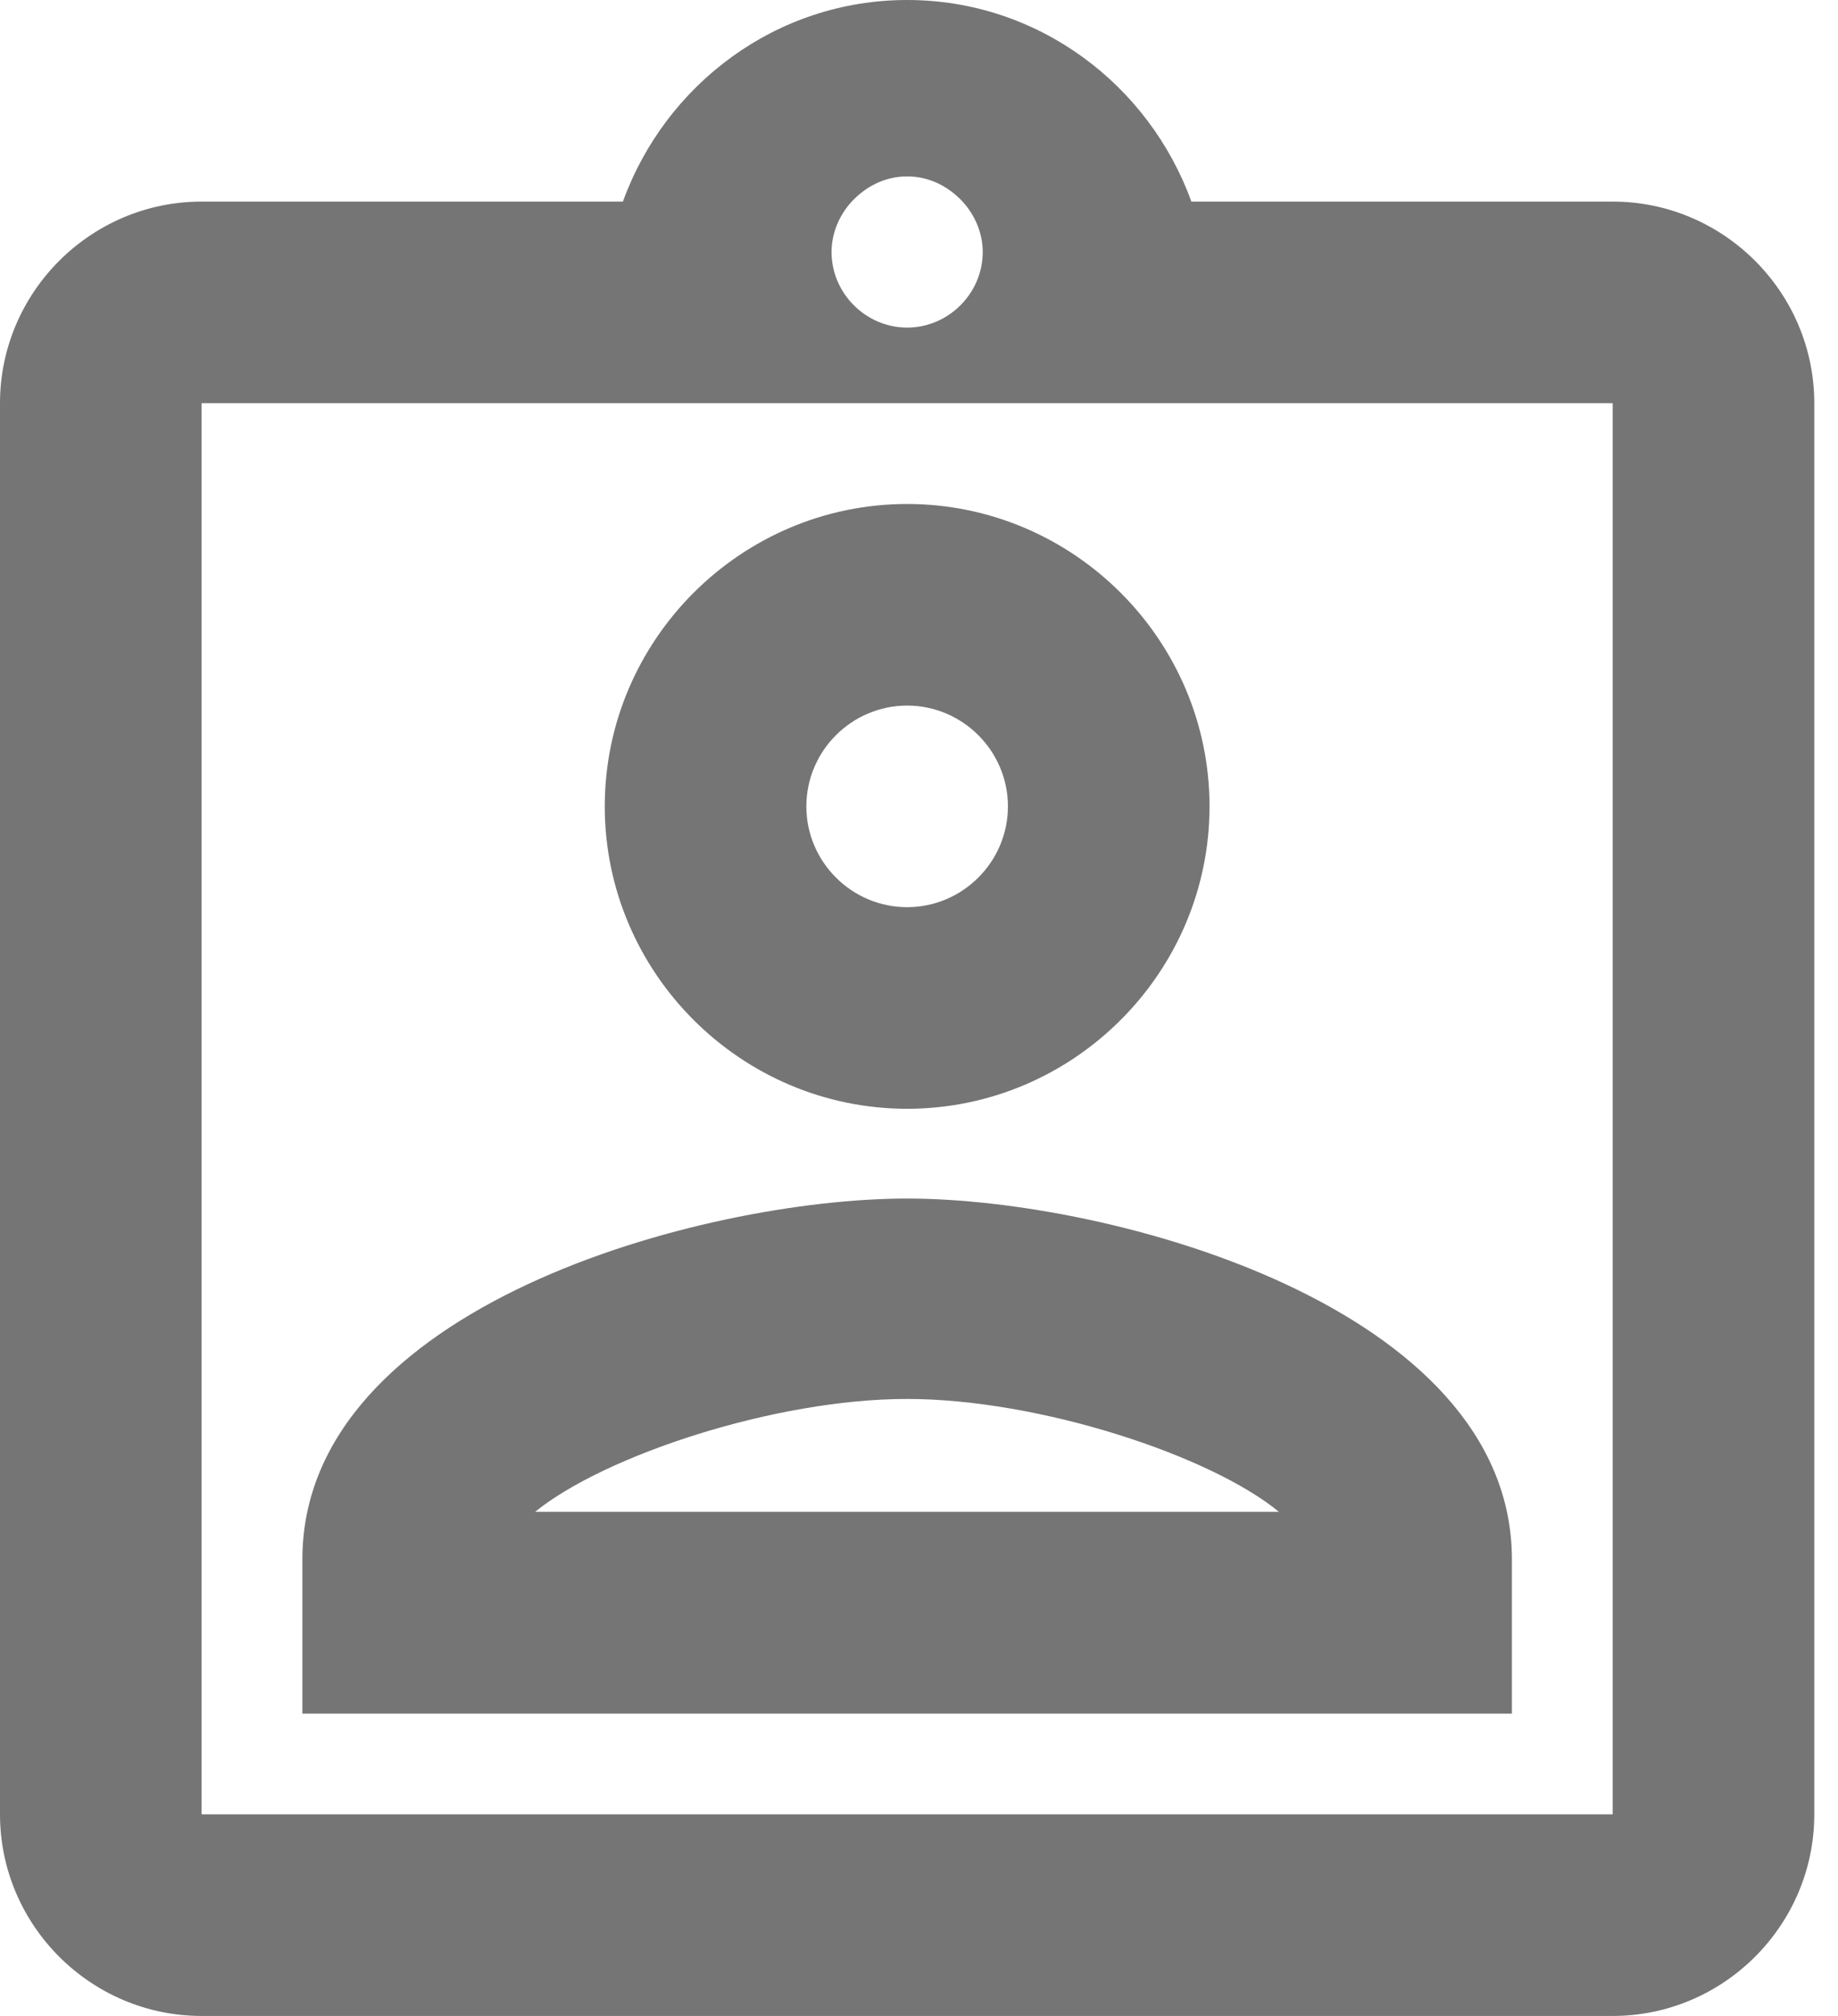 <svg width="31" height="34" viewBox="0 0 31 34" fill="none" xmlns="http://www.w3.org/2000/svg">
<path fill-rule="evenodd" clip-rule="evenodd" d="M27.2 3.4H20.094C19.38 1.428 17.51 0 15.3 0C13.09 0 11.22 1.428 10.506 3.4H3.4C1.53 3.4 0 4.93 0 6.8V30.6C0 32.47 1.53 34 3.4 34H27.2C29.07 34 30.6 32.47 30.6 30.6V6.8C30.6 4.93 29.07 3.4 27.2 3.4ZM15.3 2.975C15.674 2.975 15.997 3.145 16.235 3.4C16.439 3.621 16.575 3.927 16.575 4.25C16.575 4.947 15.997 5.525 15.3 5.525C14.603 5.525 14.025 4.947 14.025 4.25C14.025 3.927 14.161 3.621 14.365 3.4C14.603 3.145 14.926 2.975 15.3 2.975ZM3.4 6.8V30.6H27.2V6.8H3.4ZM15.3 8.5C12.495 8.5 10.2 10.795 10.2 13.6C10.2 16.405 12.495 18.7 15.3 18.7C18.105 18.7 20.4 16.405 20.4 13.6C20.4 10.795 18.105 8.5 15.3 8.5ZM13.6 13.6C13.6 14.535 14.365 15.3 15.3 15.3C16.235 15.3 17 14.535 17 13.6C17 12.665 16.235 11.9 15.3 11.9C14.365 11.9 13.6 12.665 13.6 13.6ZM5.1 26.3V28.901H25.5V26.3C25.5 22.05 18.751 20.214 15.3 20.214C11.849 20.214 5.1 22.033 5.1 26.3ZM15.298 23.594C13.071 23.594 10.198 24.546 9.025 25.498H21.571C20.415 24.546 17.525 23.594 15.298 23.594Z" fill="black" fill-opacity="0.54"/>
</svg>
